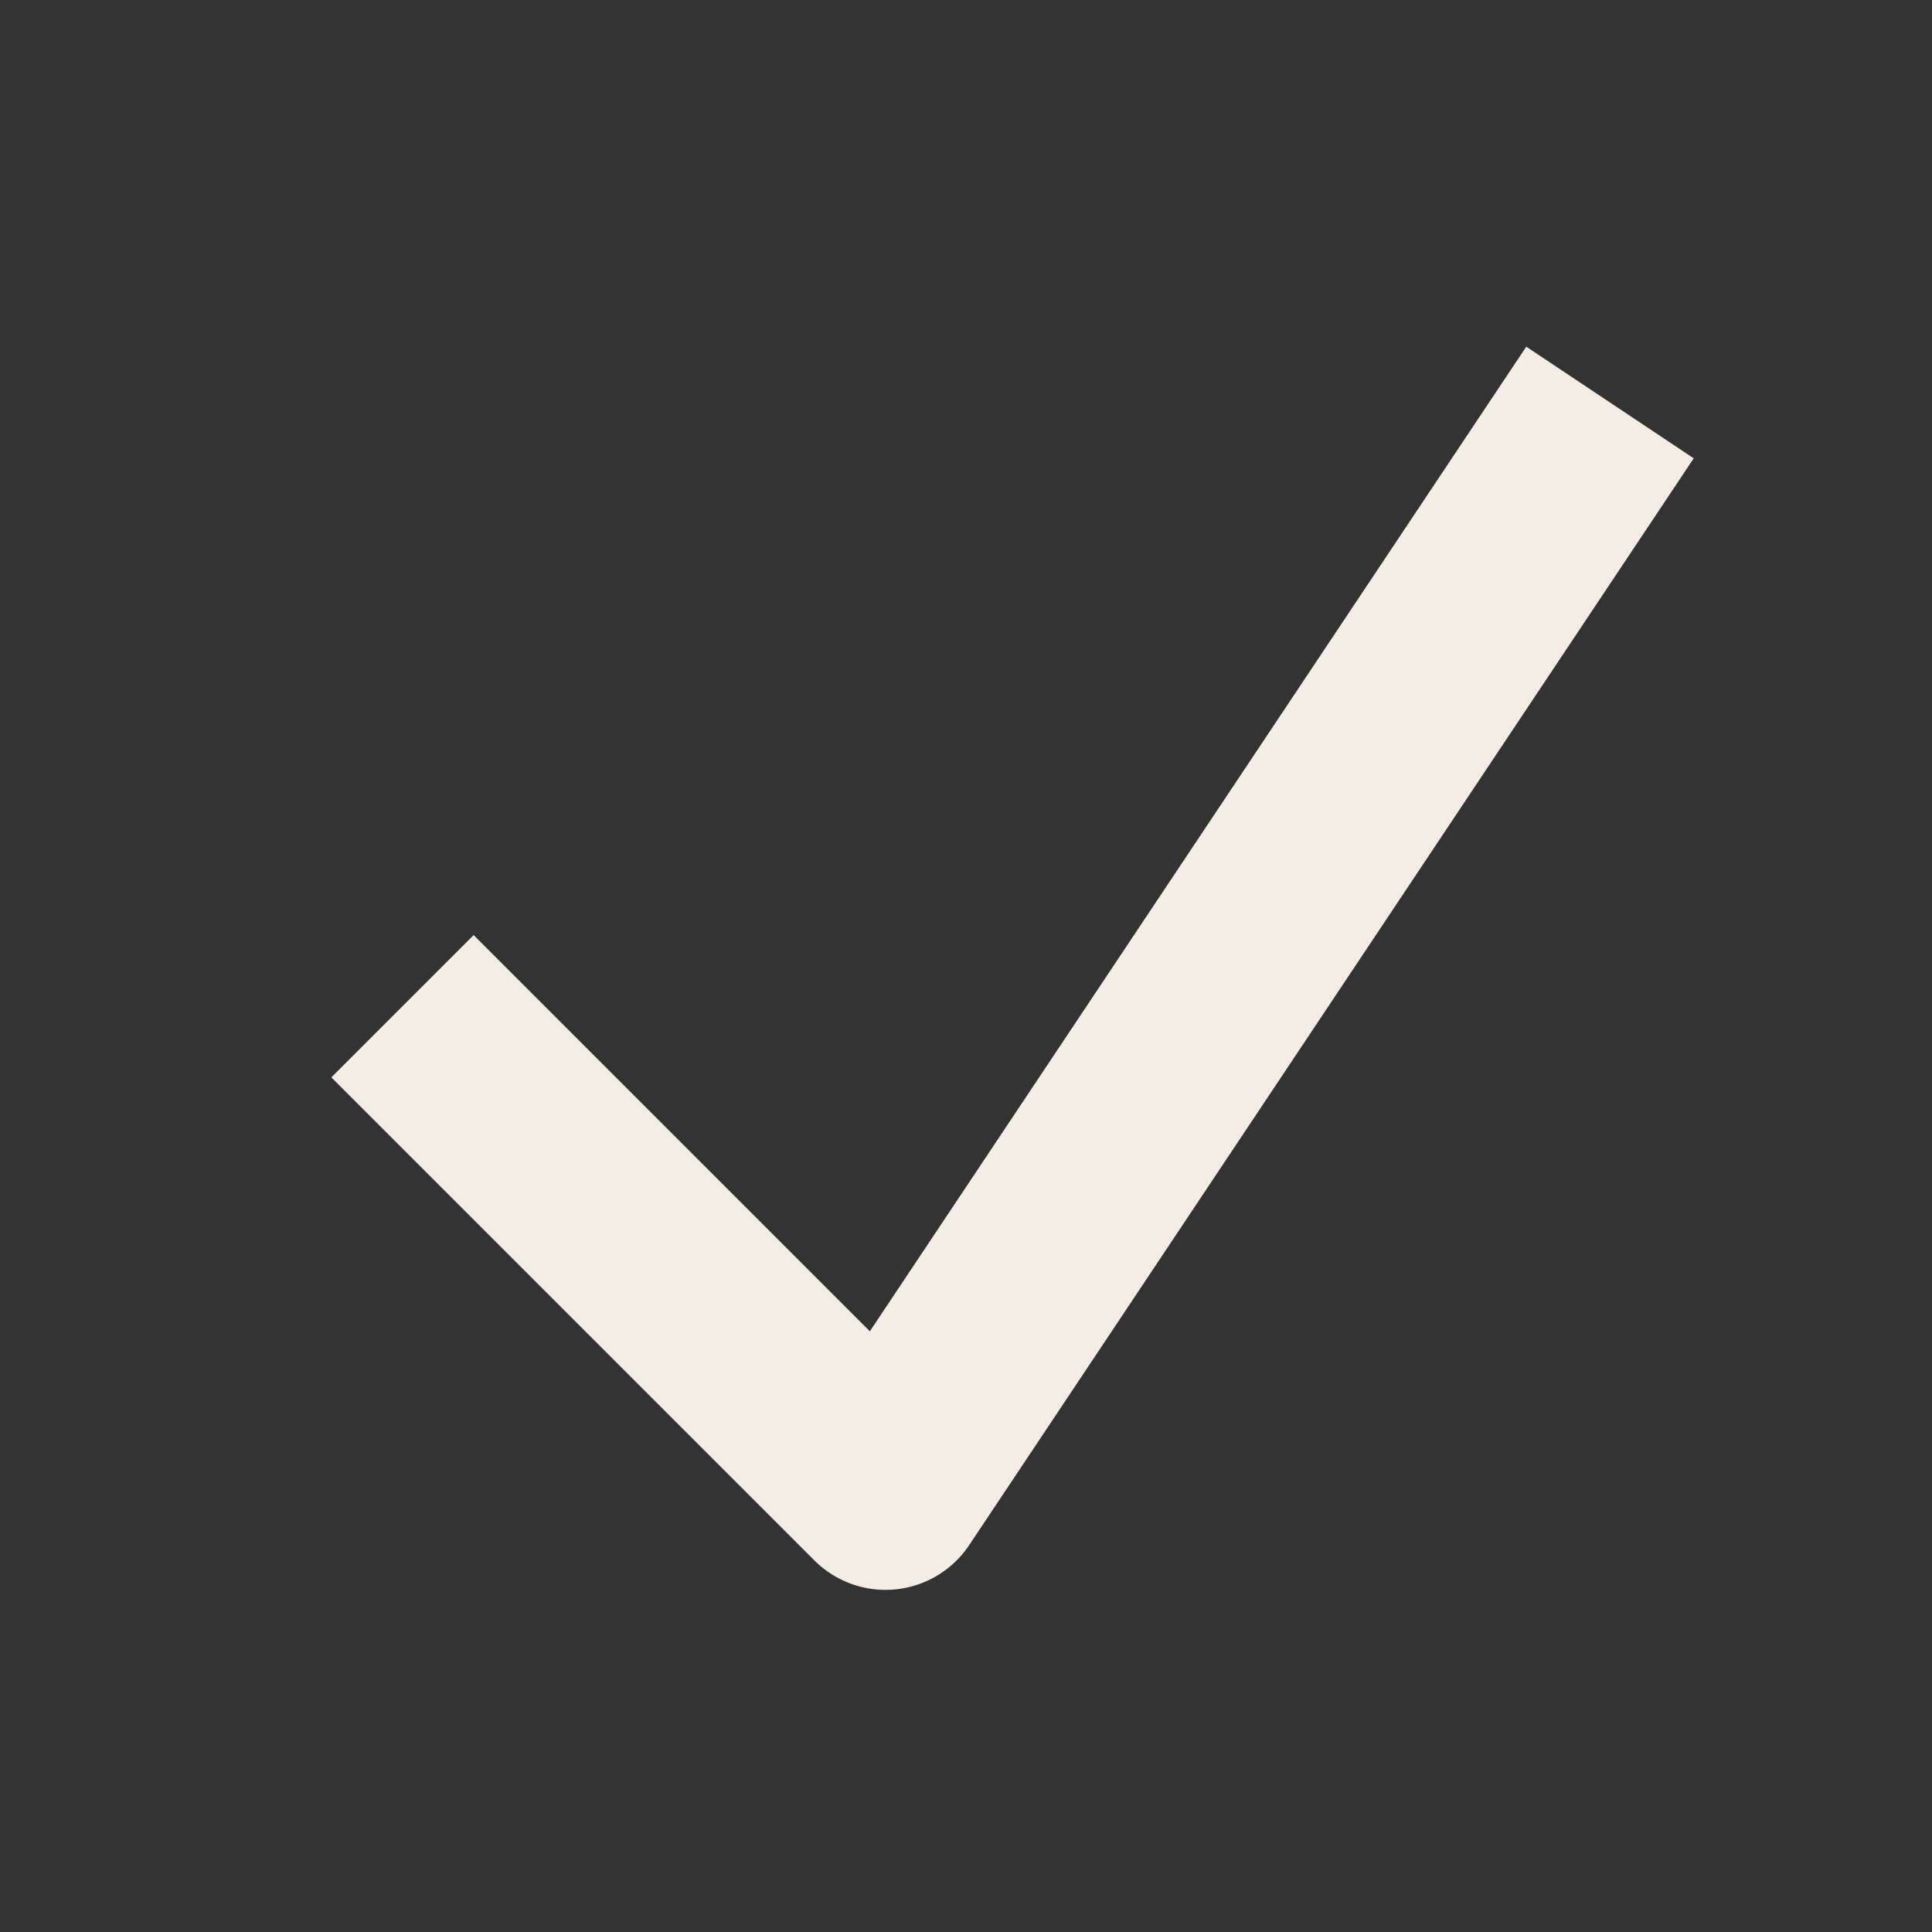 <svg width="24" height="24" viewBox="0 0 24 24" fill="none" xmlns="http://www.w3.org/2000/svg">
<rect x="0" y="0" width="24" height="24" fill="#333333" stroke="none"/>
<path d="M5 12.5L11 18.5L20 5" stroke="#F3EDE5" stroke-width="2.5" stroke-linejoin="round"/>
</svg>
